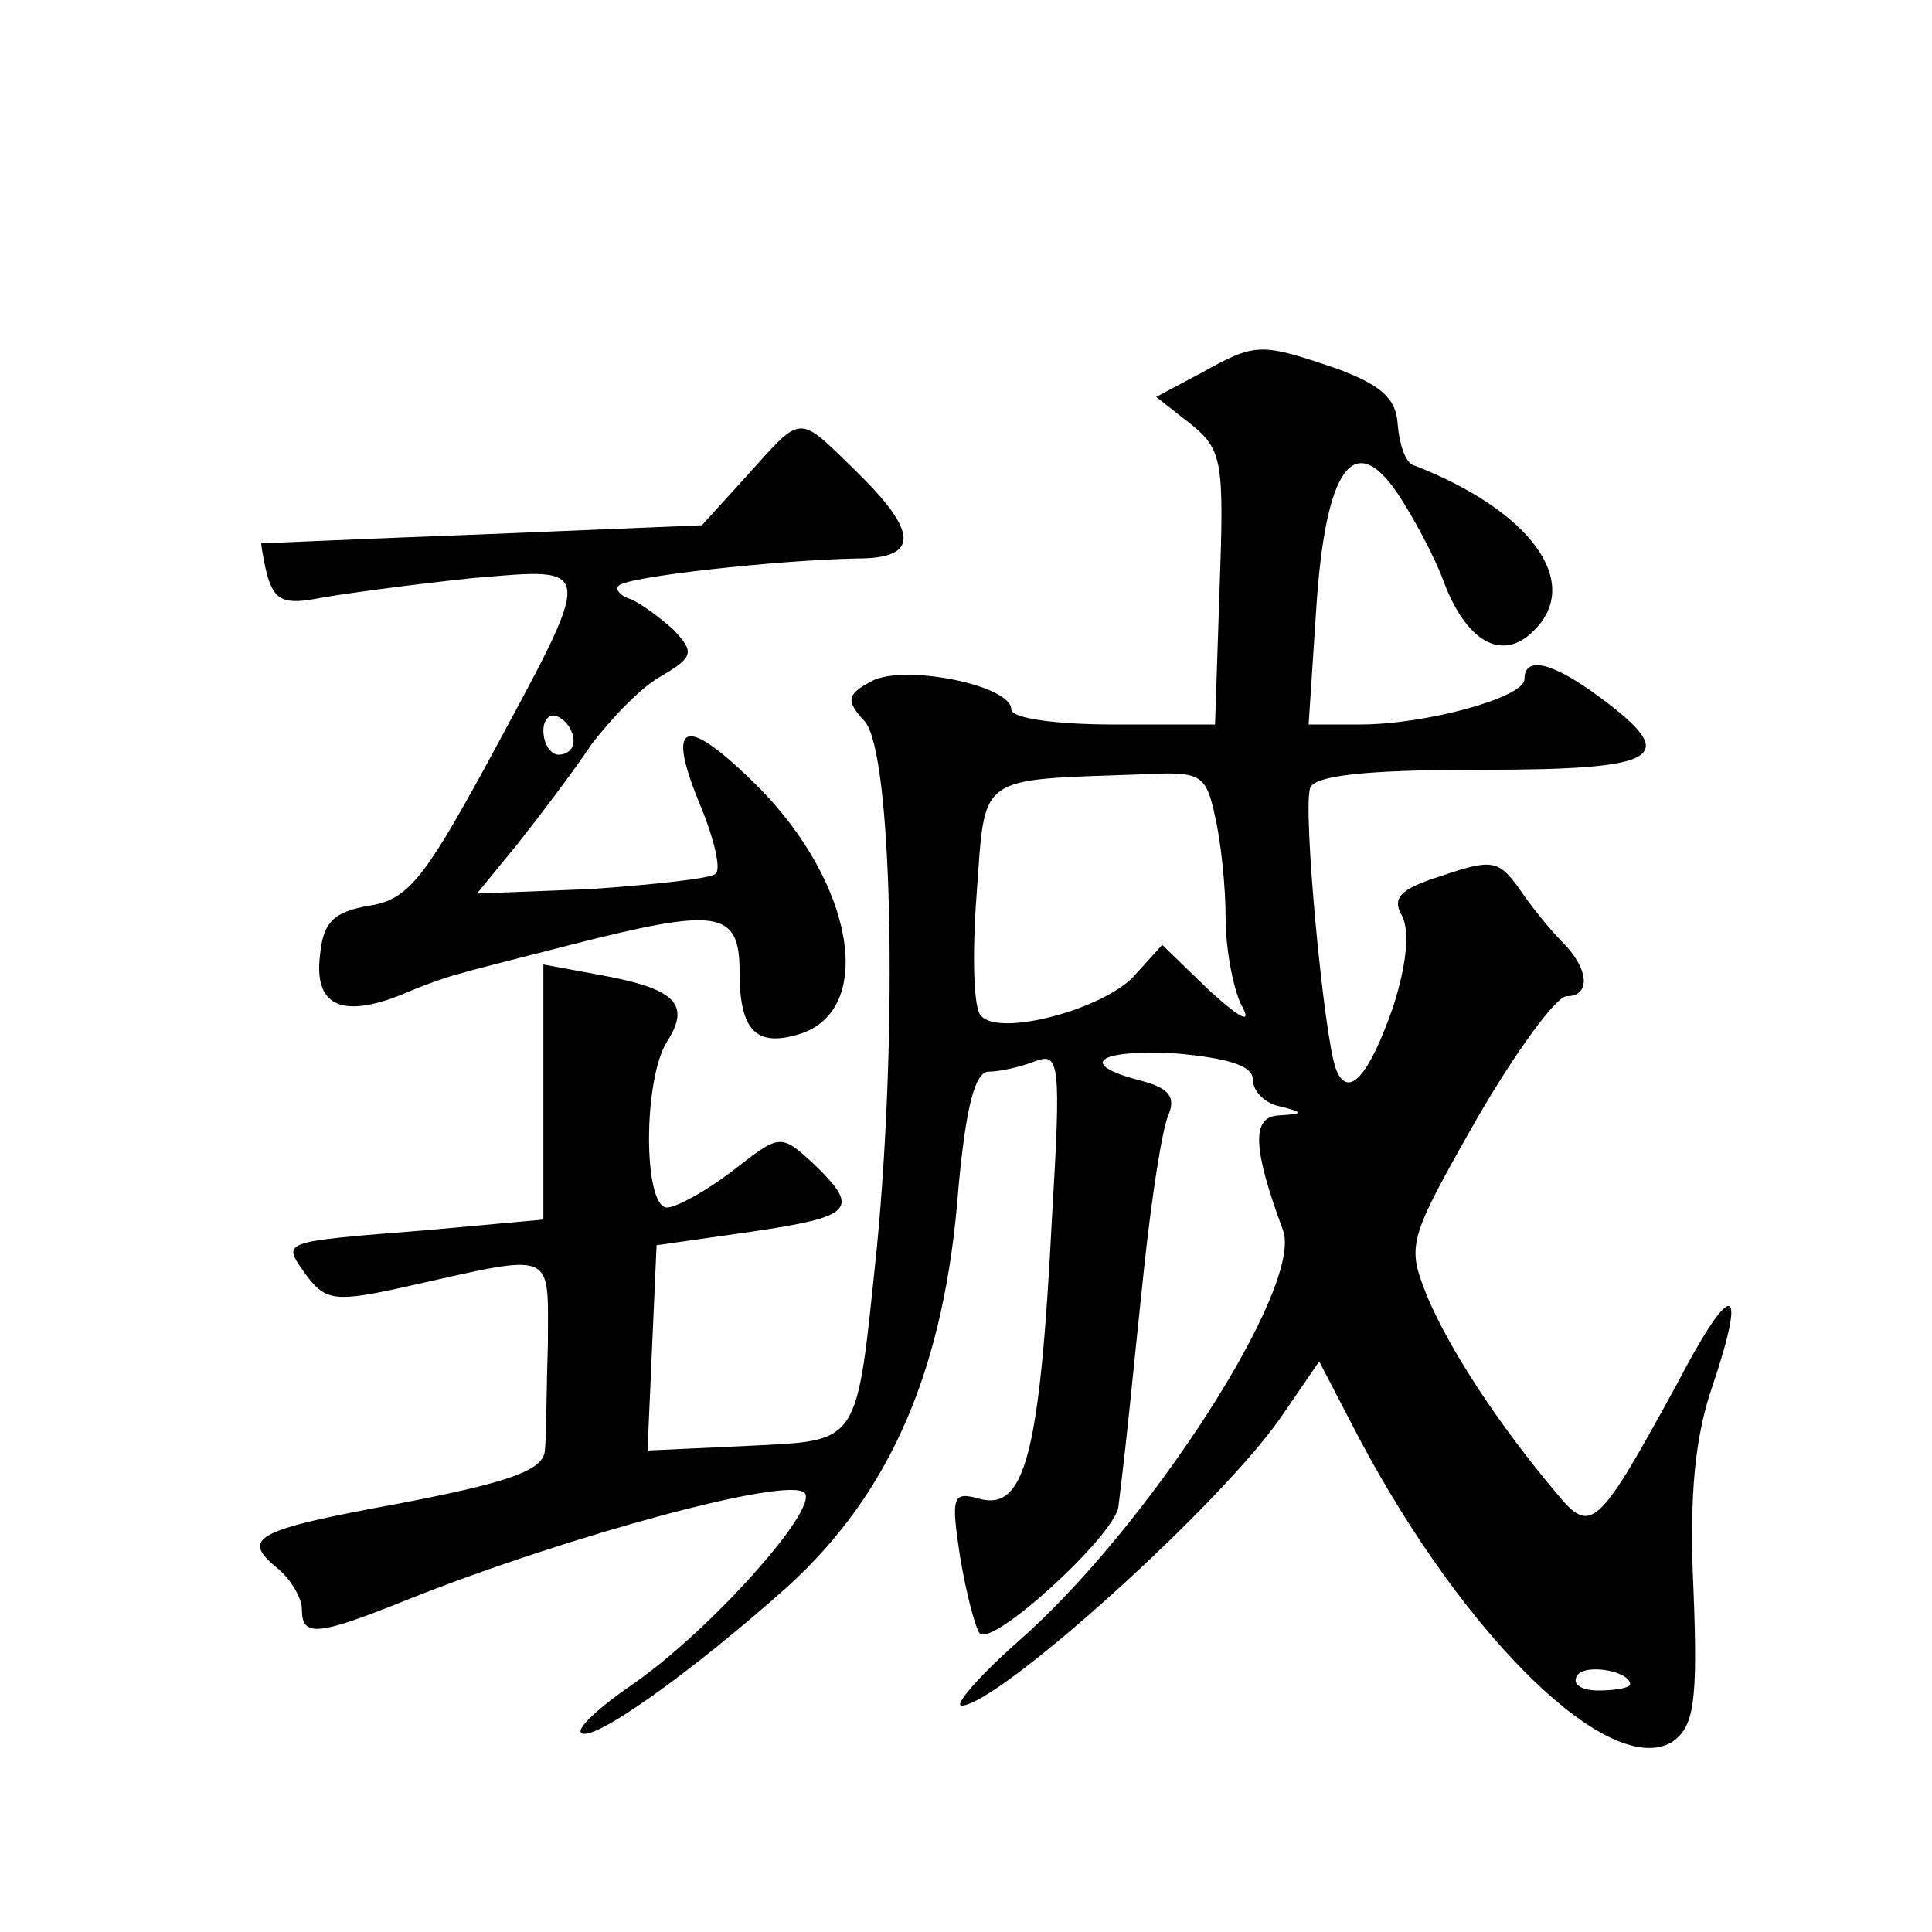 <?xml version="1.0" standalone="no"?>
<!DOCTYPE svg PUBLIC "-//W3C//DTD SVG 20010904//EN"
 "http://www.w3.org/TR/2001/REC-SVG-20010904/DTD/svg10.dtd">
<svg version="1.0" xmlns="http://www.w3.org/2000/svg"
 width="128pt" height="128pt" viewBox="0 0 128 128"
 preserveAspectRatio="xMidYMid meet">
<g transform="translate(0,128) scale(0.1,-0.1)"
fill="#0" stroke="none">
<path d="M796 1033 l-30 -16 23 -18 c21 -17 22 -25 19 -109 l-3 -90 -67 0 c-38
0 -68 4 -68 10 0 16 -70 30 -92 19 -17 -9 -18 -13 -5 -27 18 -21 22 -202 8 -348
-14 -134 -10 -128 -87 -132 l-65 -3 3 68 3 68 63 9 c68 10 72 15 41 45 -22 20 -22
20 -54 -5 -17 -13 -37 -24 -43 -24 -16 0 -16 85 0 110 16 25 5 35 -44 44 l-38 7
0 -85 0 -84 -77 -7 c-100 -8 -96 -7 -80 -30 13 -17 19 -18 68 -7 98 22 92 24 92
-38 -1 -30 -1 -62 -2 -71 -1 -13 -23 -21 -96 -35 -98 -18 -106 -23 -80 -44 8 -7
15 -19 15 -26 0 -19 10 -18 72 7 106 42 250 81 261 70 10 -10 -62 -91 -114 -127
-22 -15 -37 -29 -34 -32 7 -7 72 39 137 97 68 62 104 144 113 264 5 54 11 77 20
77 7 0 21 3 31 7 16 6 17 -2 11 -103 -8 -158 -18 -195 -48 -187 -18 5 -19 2 -13
-38 4 -24 10 -47 13 -51 8 -10 90 65 92 84 7 57 9 83 17 158 5 47 12 92 16 101
5 12 1 18 -18 23 -43 11 -29 21 24 18 33 -3 50 -8 50 -17 0 -8 8 -16 18 -18 16
-4 16 -5 -1 -6 -18 -1 -17 -22 3 -76 14 -37 -90 -198 -176 -273 -26 -23 -42 -42
-37 -42 24 0 174 135 213 193 l24 35 26 -50 c71 -134 167 -227 208 -202 14 10 17
25 14 100 -3 64 1 103 13 137 23 69 12 69 -24 0 -53 -97 -57 -100 -80 -72 -38 45
-70 94 -85 129 -14 35 -14 37 32 118 26 45 53 82 60 82 16 0 15 18 -3 36 -8 8 -21
24 -29 36 -13 18 -18 19 -50 8 -29 -9 -34 -15 -27 -27 5 -10 3 -32 -6 -60 -16 -46
-30 -62 -38 -41 -8 22 -22 172 -17 186 3 8 35 12 113 12 120 0 133 8 79 48 -31
23 -50 28 -50 12 0 -12 -65 -30 -109 -30 l-34 0 5 76 c6 94 25 120 54 77 10 -15
24 -41 30 -57 15 -41 39 -55 60 -34 33 32 -2 80 -80 110 -5 2 -9 14 -10 27 -1 17
-11 26 -41 37 -50 17 -53 17 -89 -3z m9 -294 c4 -17 7 -47 7 -67 0 -21 5 -46 10
-57 8 -14 1 -11 -21 9 l-31 30 -19 -21 c-21 -22 -89 -40 -101 -26 -5 4 -6 40 -3
80 6 81 -1 76 110 80 39 2 42 0 48 -28z m275 -575 c0 -2 -9 -4 -21 -4 -11 0 -18
4 -14 10 5 8 35 3 35 -6z M495 965 l-30 -33 -145 -6 c-80 -3 -146 -6 -147 -6 0
0 1 -9 4 -21 5 -17 11 -20 36 -15 17 3 62 9 100 13 83 7 82 11 8 -126 -40 -73 -51
-87 -76 -91 -24 -4 -31 -11 -33 -33 -4 -33 14 -42 54 -26 16 7 34 13 39 14 6 2
38 10 73 19 98 25 112 23 112 -18 0 -39 11 -50 40 -41 50 16 36 99 -27 163 -50
50 -63 45 -38 -14 8 -20 13 -40 9 -43 -3 -3 -40 -7 -82 -10 l-76 -3 27 33 c15 19
37 48 49 66 13 17 33 38 46 45 22 13 22 16 8 31 -9 8 -21 17 -28 20 -7 2 -11 7
-8 9 5 6 106 17 158 18 41 0 41 17 -1 58 -39 38 -35 38 -72 -3z m-115 -176 c0 -5
-4 -9 -10 -9 -5 0 -10 7 -10 16 0 8 5 12 10 9 6 -3 10 -10 10 -16z"/>
</g>
</svg>
